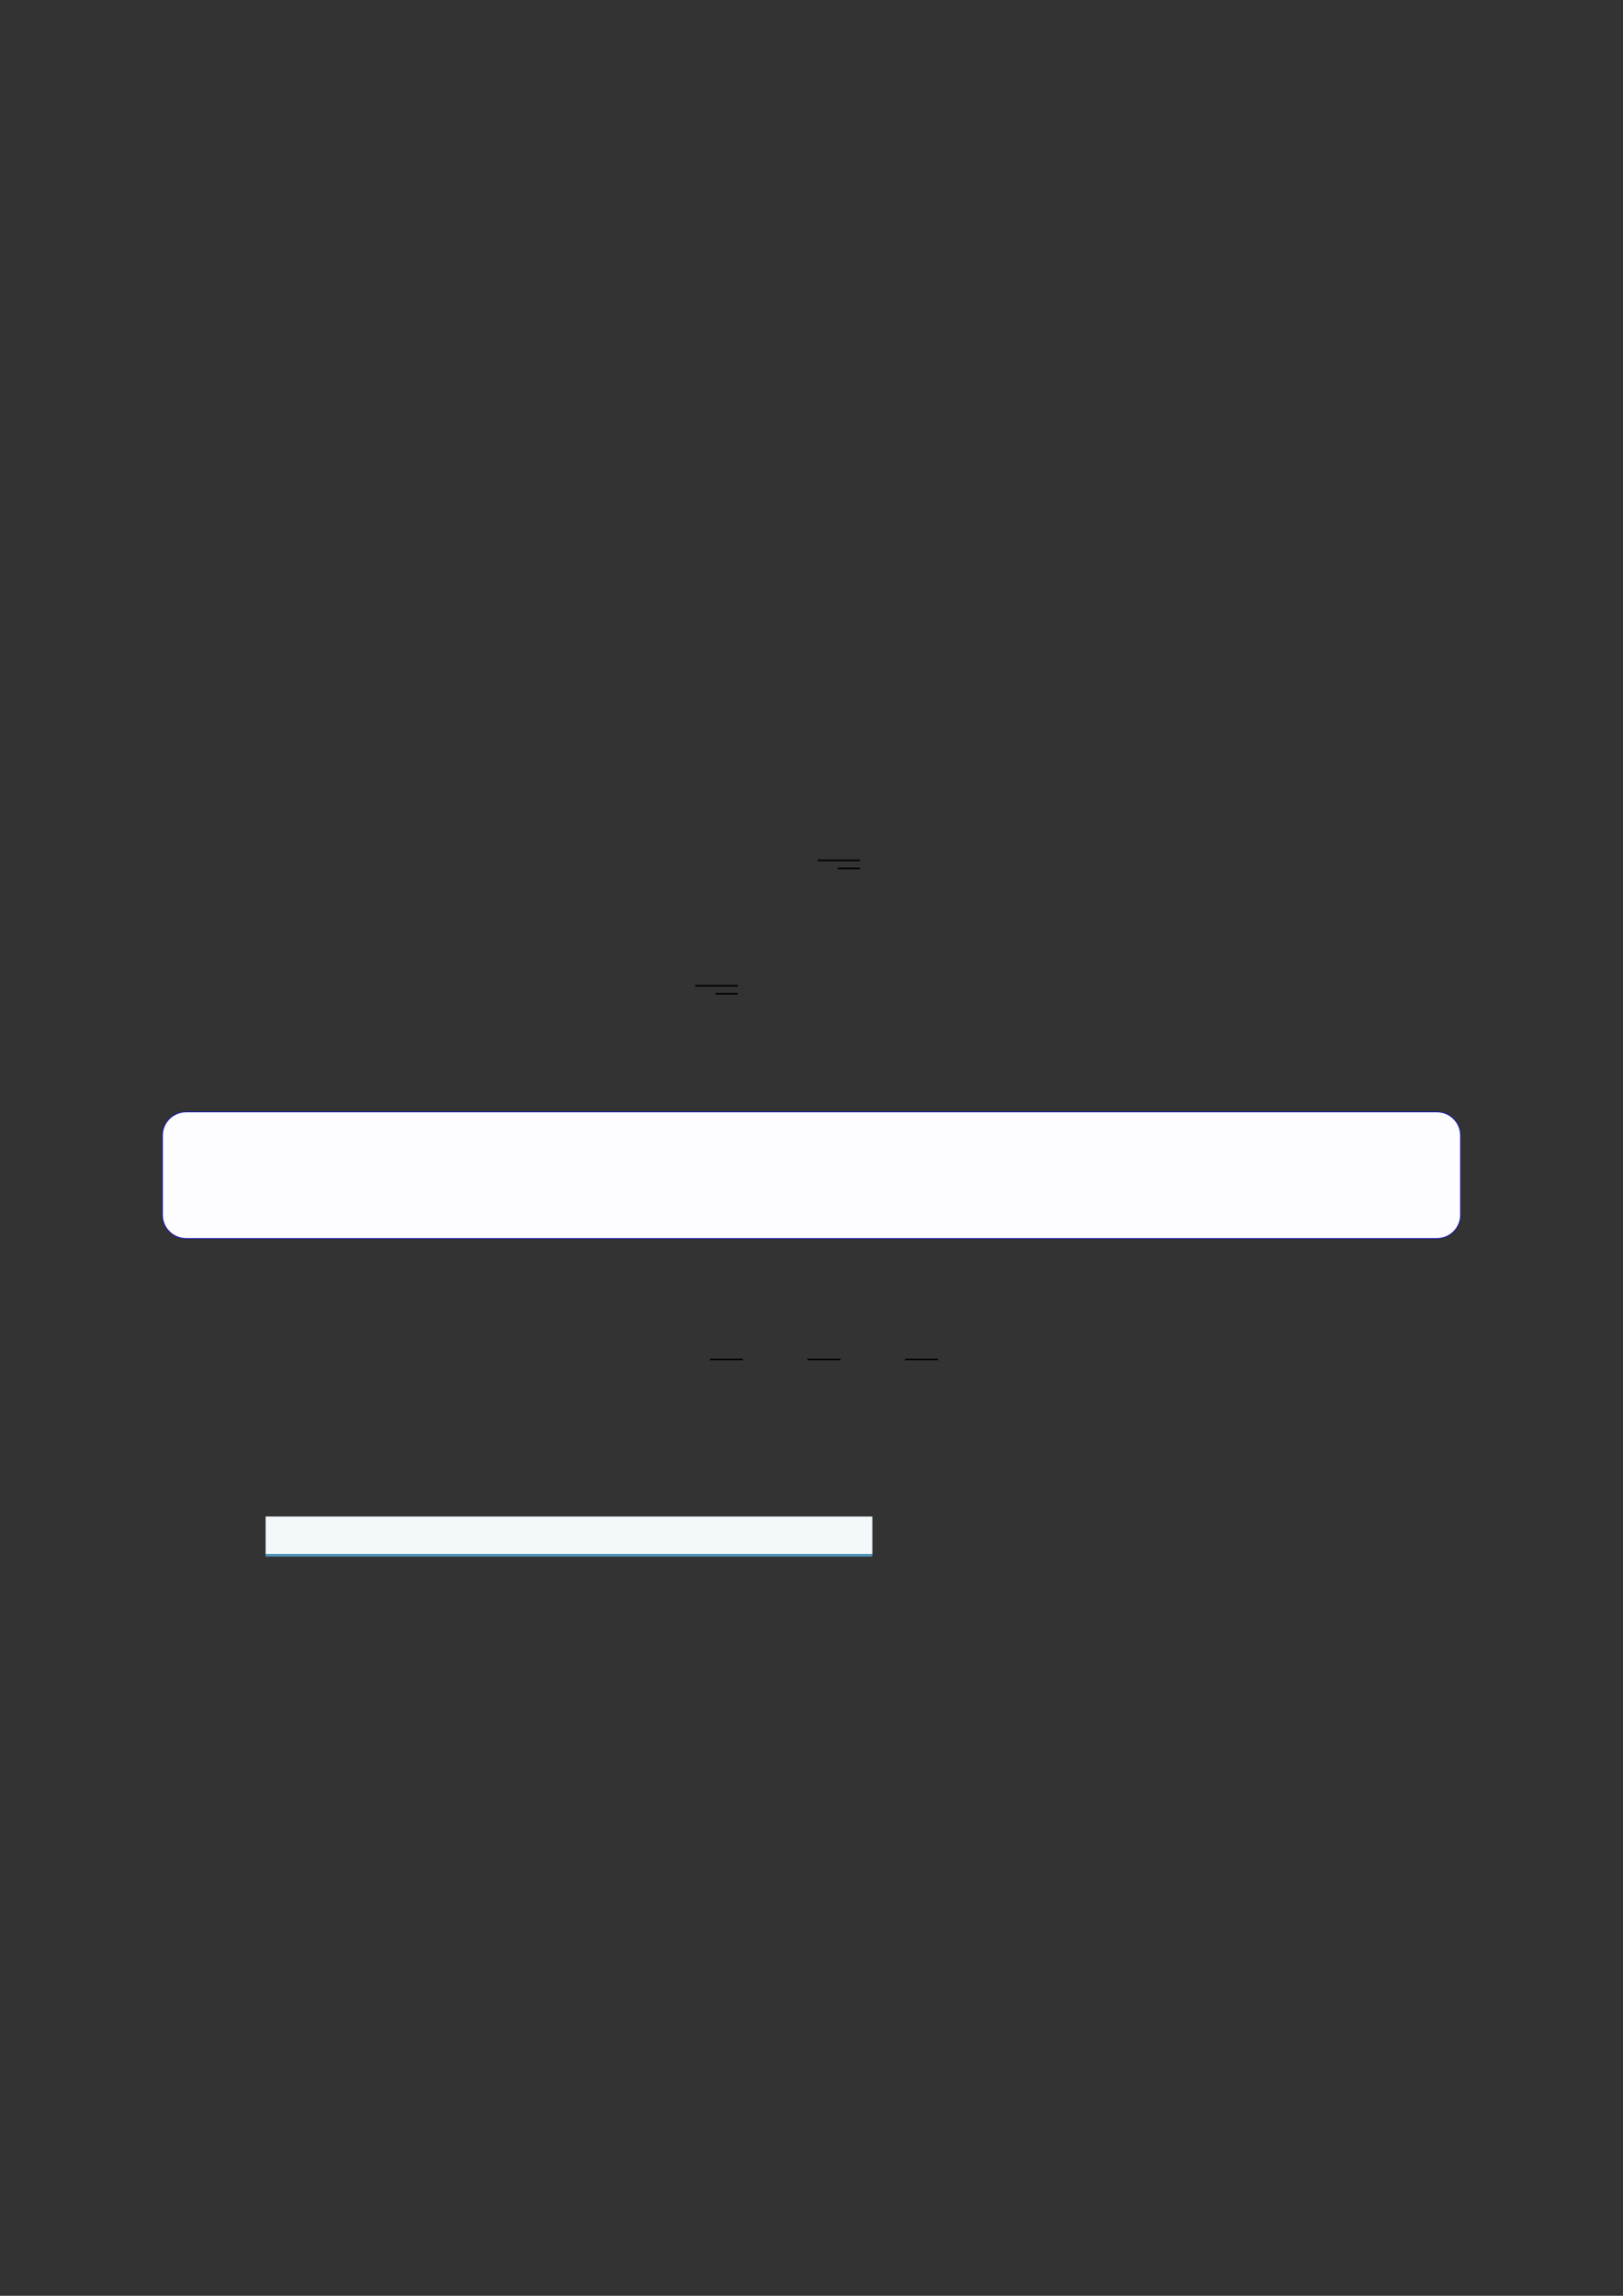 <?xml version="1.0" encoding="UTF-8"?>
<svg xmlns="http://www.w3.org/2000/svg" xmlns:xlink="http://www.w3.org/1999/xlink" width="3307.111" height="4677.167" viewBox="0 0 3307.111 4677.167">
<rect x="0" y="0" width="3307.111" height="4677.167" fill="#333333" stroke="none"/>
<path fill="none" stroke-width="0.588" stroke-linecap="butt" stroke-linejoin="miter" stroke="rgb(0%, 0%, 0%)" stroke-opacity="1" stroke-miterlimit="10" d="M 227.814 -243.491 L 243.449 -243.491 " transform="matrix(5.556, 0, 0, -5.556, 400, 400)"/>
<path fill="none" stroke-width="0.583" stroke-linecap="butt" stroke-linejoin="miter" stroke="rgb(0%, 0%, 0%)" stroke-opacity="1" stroke-miterlimit="10" d="M 235.196 -246.423 L 243.449 -246.423 " transform="matrix(5.556, 0, 0, -5.556, 400, 400)"/>
<path fill="none" stroke-width="0.588" stroke-linecap="butt" stroke-linejoin="miter" stroke="rgb(0%, 0%, 0%)" stroke-opacity="1" stroke-miterlimit="10" d="M 182.968 -289.465 L 198.603 -289.465 " transform="matrix(5.556, 0, 0, -5.556, 400, 400)"/>
<path fill="none" stroke-width="0.583" stroke-linecap="butt" stroke-linejoin="miter" stroke="rgb(0%, 0%, 0%)" stroke-opacity="1" stroke-miterlimit="10" d="M 190.35 -292.397 L 198.603 -292.397 " transform="matrix(5.556, 0, 0, -5.556, 400, 400)"/>
<path fill-rule="nonzero" fill="rgb(0%, 0%, 100%)" fill-opacity="1" d="M 330.707 2475.125 L 330.707 2313.293 C 330.707 2286.59 352.352 2264.941 379.059 2264.941 L 2928.066 2264.941 C 2954.773 2264.941 2976.418 2286.59 2976.418 2313.293 L 2976.418 2475.125 C 2976.418 2501.832 2954.773 2523.477 2928.066 2523.477 L 379.059 2523.477 C 352.352 2523.477 330.707 2501.832 330.707 2475.125 Z M 330.707 2475.125 "/>
<path fill-rule="nonzero" fill="rgb(98.999%, 98.999%, 100%)" fill-opacity="1" d="M 331.812 2475.125 L 331.812 2313.293 C 331.812 2287.203 352.965 2266.051 379.059 2266.051 L 2928.066 2266.051 C 2954.16 2266.051 2975.312 2287.203 2975.312 2313.293 L 2975.312 2475.125 C 2975.312 2501.219 2954.16 2522.371 2928.066 2522.371 L 379.059 2522.371 C 352.965 2522.371 331.812 2501.219 331.812 2475.125 Z M 331.812 2475.125 "/>
<path fill="none" stroke-width="0.588" stroke-linecap="butt" stroke-linejoin="miter" stroke="rgb(0%, 0%, 0%)" stroke-opacity="1" stroke-miterlimit="10" d="M 188.395 -426.515 L 200.477 -426.515 " transform="matrix(5.556, 0, 0, -5.556, 400, 400)"/>
<path fill="none" stroke-width="0.588" stroke-linecap="butt" stroke-linejoin="miter" stroke="rgb(0%, 0%, 0%)" stroke-opacity="1" stroke-miterlimit="10" d="M 224.15 -426.515 L 236.232 -426.515 " transform="matrix(5.556, 0, 0, -5.556, 400, 400)"/>
<path fill="none" stroke-width="0.588" stroke-linecap="butt" stroke-linejoin="miter" stroke="rgb(0%, 0%, 0%)" stroke-opacity="1" stroke-miterlimit="10" d="M 259.906 -426.515 L 271.987 -426.515 " transform="matrix(5.556, 0, 0, -5.556, 400, 400)"/>
<path fill-rule="nonzero" fill="rgb(29.999%, 57.999%, 71.999%)" fill-opacity="1" d="M 541.344 3171.25 L 541.344 3090.125 L 1777.43 3090.125 L 1777.43 3171.25 Z M 541.344 3171.25 "/>
<path fill-rule="nonzero" fill="rgb(95%, 96.999%, 98%)" fill-opacity="1" d="M 541.344 3165.715 L 541.344 3089.57 L 1777.43 3089.57 L 1777.43 3165.715 Z M 541.344 3165.715 "/>
</svg>
